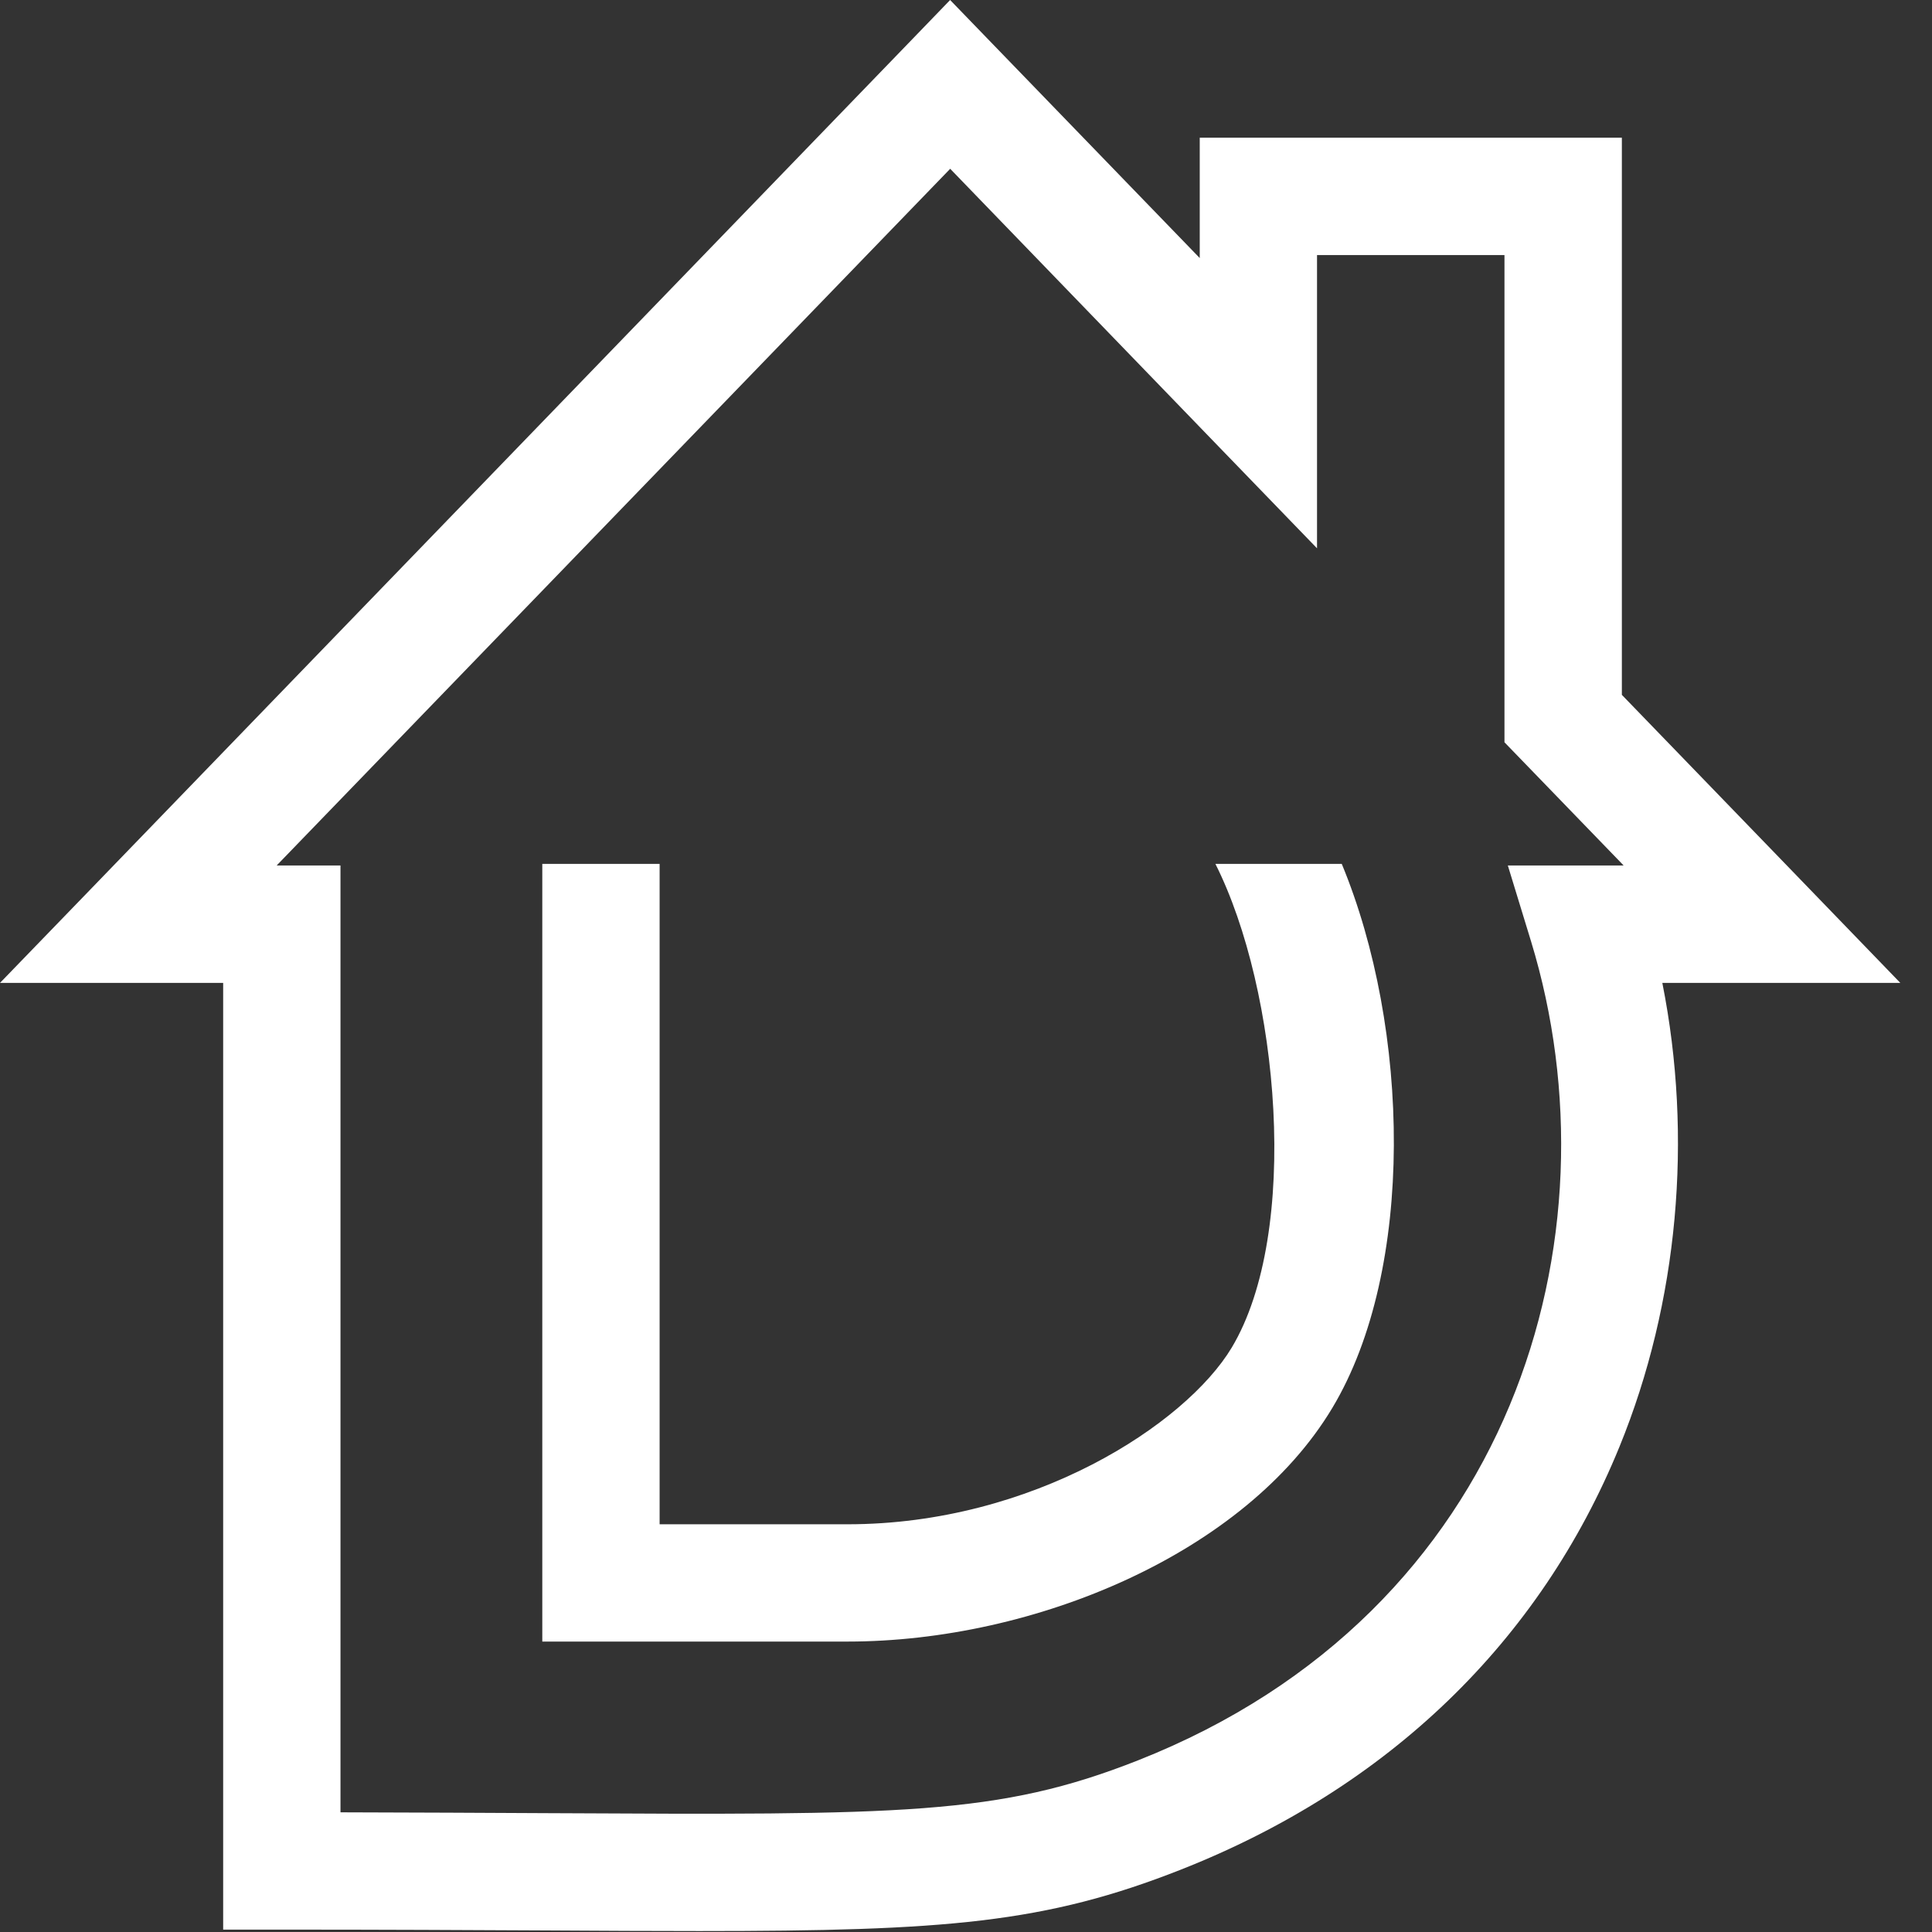 <?xml version="1.0" encoding="UTF-8" standalone="no"?><!DOCTYPE svg PUBLIC "-//W3C//DTD SVG 1.1//EN" "http://www.w3.org/Graphics/SVG/1.1/DTD/svg11.dtd"><svg width="100%" height="100%" viewBox="0 0 55 55" version="1.1" xmlns="http://www.w3.org/2000/svg" xmlns:xlink="http://www.w3.org/1999/xlink" xml:space="preserve" xmlns:serif="http://www.serif.com/" style="fill-rule:evenodd;clip-rule:evenodd;stroke-linejoin:round;stroke-miterlimit:2;"><rect x="0" y="0" width="55" height="55" fill="#333333" stroke="none"/><g id="Isolation-Mode" serif:id="Isolation Mode"><path d="M38.197,24.593l-3.597,0c1.813,3.6 2.43,10.486 0.465,13.77c-1.312,2.185 -5.666,5.03 -10.937,5.03l-5.35,0l0,-18.8l-3.34,0l0,22.139l8.69,0c5.334,0 11.322,-2.517 13.801,-6.652c2.371,-3.954 2.209,-10.807 0.268,-15.487m0,0l-3.597,0c1.813,3.6 2.43,10.486 0.465,13.77c-1.312,2.185 -5.666,5.03 -10.937,5.03l-5.35,0l0,-18.8l-3.34,0l0,22.139l8.69,0c5.334,0 11.322,-2.517 13.801,-6.652c2.371,-3.954 2.209,-10.807 0.268,-15.487m-3.597,0c1.813,3.6 2.43,10.486 0.465,13.77c-1.312,2.185 -5.666,5.03 -10.937,5.03l-5.35,0l0,-18.8l-3.34,0l0,22.139l8.69,0c5.334,0 11.322,-2.517 13.801,-6.652c2.371,-3.954 2.209,-10.807 0.268,-15.487l-3.597,0Zm8.325,0.046l0.661,2.16c2.56,8.382 -0.458,19.082 -11.193,23.316c-3.976,1.569 -6.695,1.555 -16.822,1.502c-1.748,-0.009 -3.684,-0.019 -5.878,-0.024l0,-26.954l-1.816,0c0.014,-0.014 0.029,-0.031 0.043,-0.046c5.37,-5.553 15.533,-16.065 19.13,-19.788c2.469,2.554 6.04,6.25 7.571,7.834l2.872,2.97l0,-8.347l5.336,0l0,13.869l3.349,3.462l0.043,0.046l-3.296,0Zm11.173,3.342l-3.274,-3.388l-4.653,-4.812l0,-15.861l-12.017,0l0,3.426c-2.026,-2.095 -4.43,-4.581 -5.905,-6.104l-1.201,-1.242l-1.201,1.244c-1.444,1.497 -17.975,18.594 -22.57,23.349c-0.203,0.21 -0.384,0.398 -0.538,0.557l-2.739,2.831l6.353,0l0,26.951l1.671,0c2.891,0 5.355,0.013 7.53,0.024c1.616,0.01 3.055,0.017 4.355,0.017c7.016,0 9.849,-0.226 13.712,-1.75c5.9,-2.327 10.218,-6.491 12.484,-12.043c1.674,-4.099 2.093,-8.801 1.218,-13.199l6.775,0Zm-15.901,-3.388l-3.597,0c1.813,3.6 2.43,10.486 0.465,13.77c-1.312,2.185 -5.666,5.03 -10.937,5.03l-5.35,0l0,-18.8l-3.34,0l0,22.139l8.69,0c5.334,0 11.322,-2.517 13.801,-6.652c2.371,-3.954 2.209,-10.807 0.268,-15.487m0,0l-3.597,0c1.813,3.6 2.43,10.486 0.465,13.77c-1.312,2.185 -5.666,5.03 -10.937,5.03l-5.35,0l0,-18.8l-3.34,0l0,22.139l8.69,0c5.334,0 11.322,-2.517 13.801,-6.652c2.371,-3.954 2.209,-10.807 0.268,-15.487" style="fill:#fff;fill-rule:nonzero;"/></g></svg>